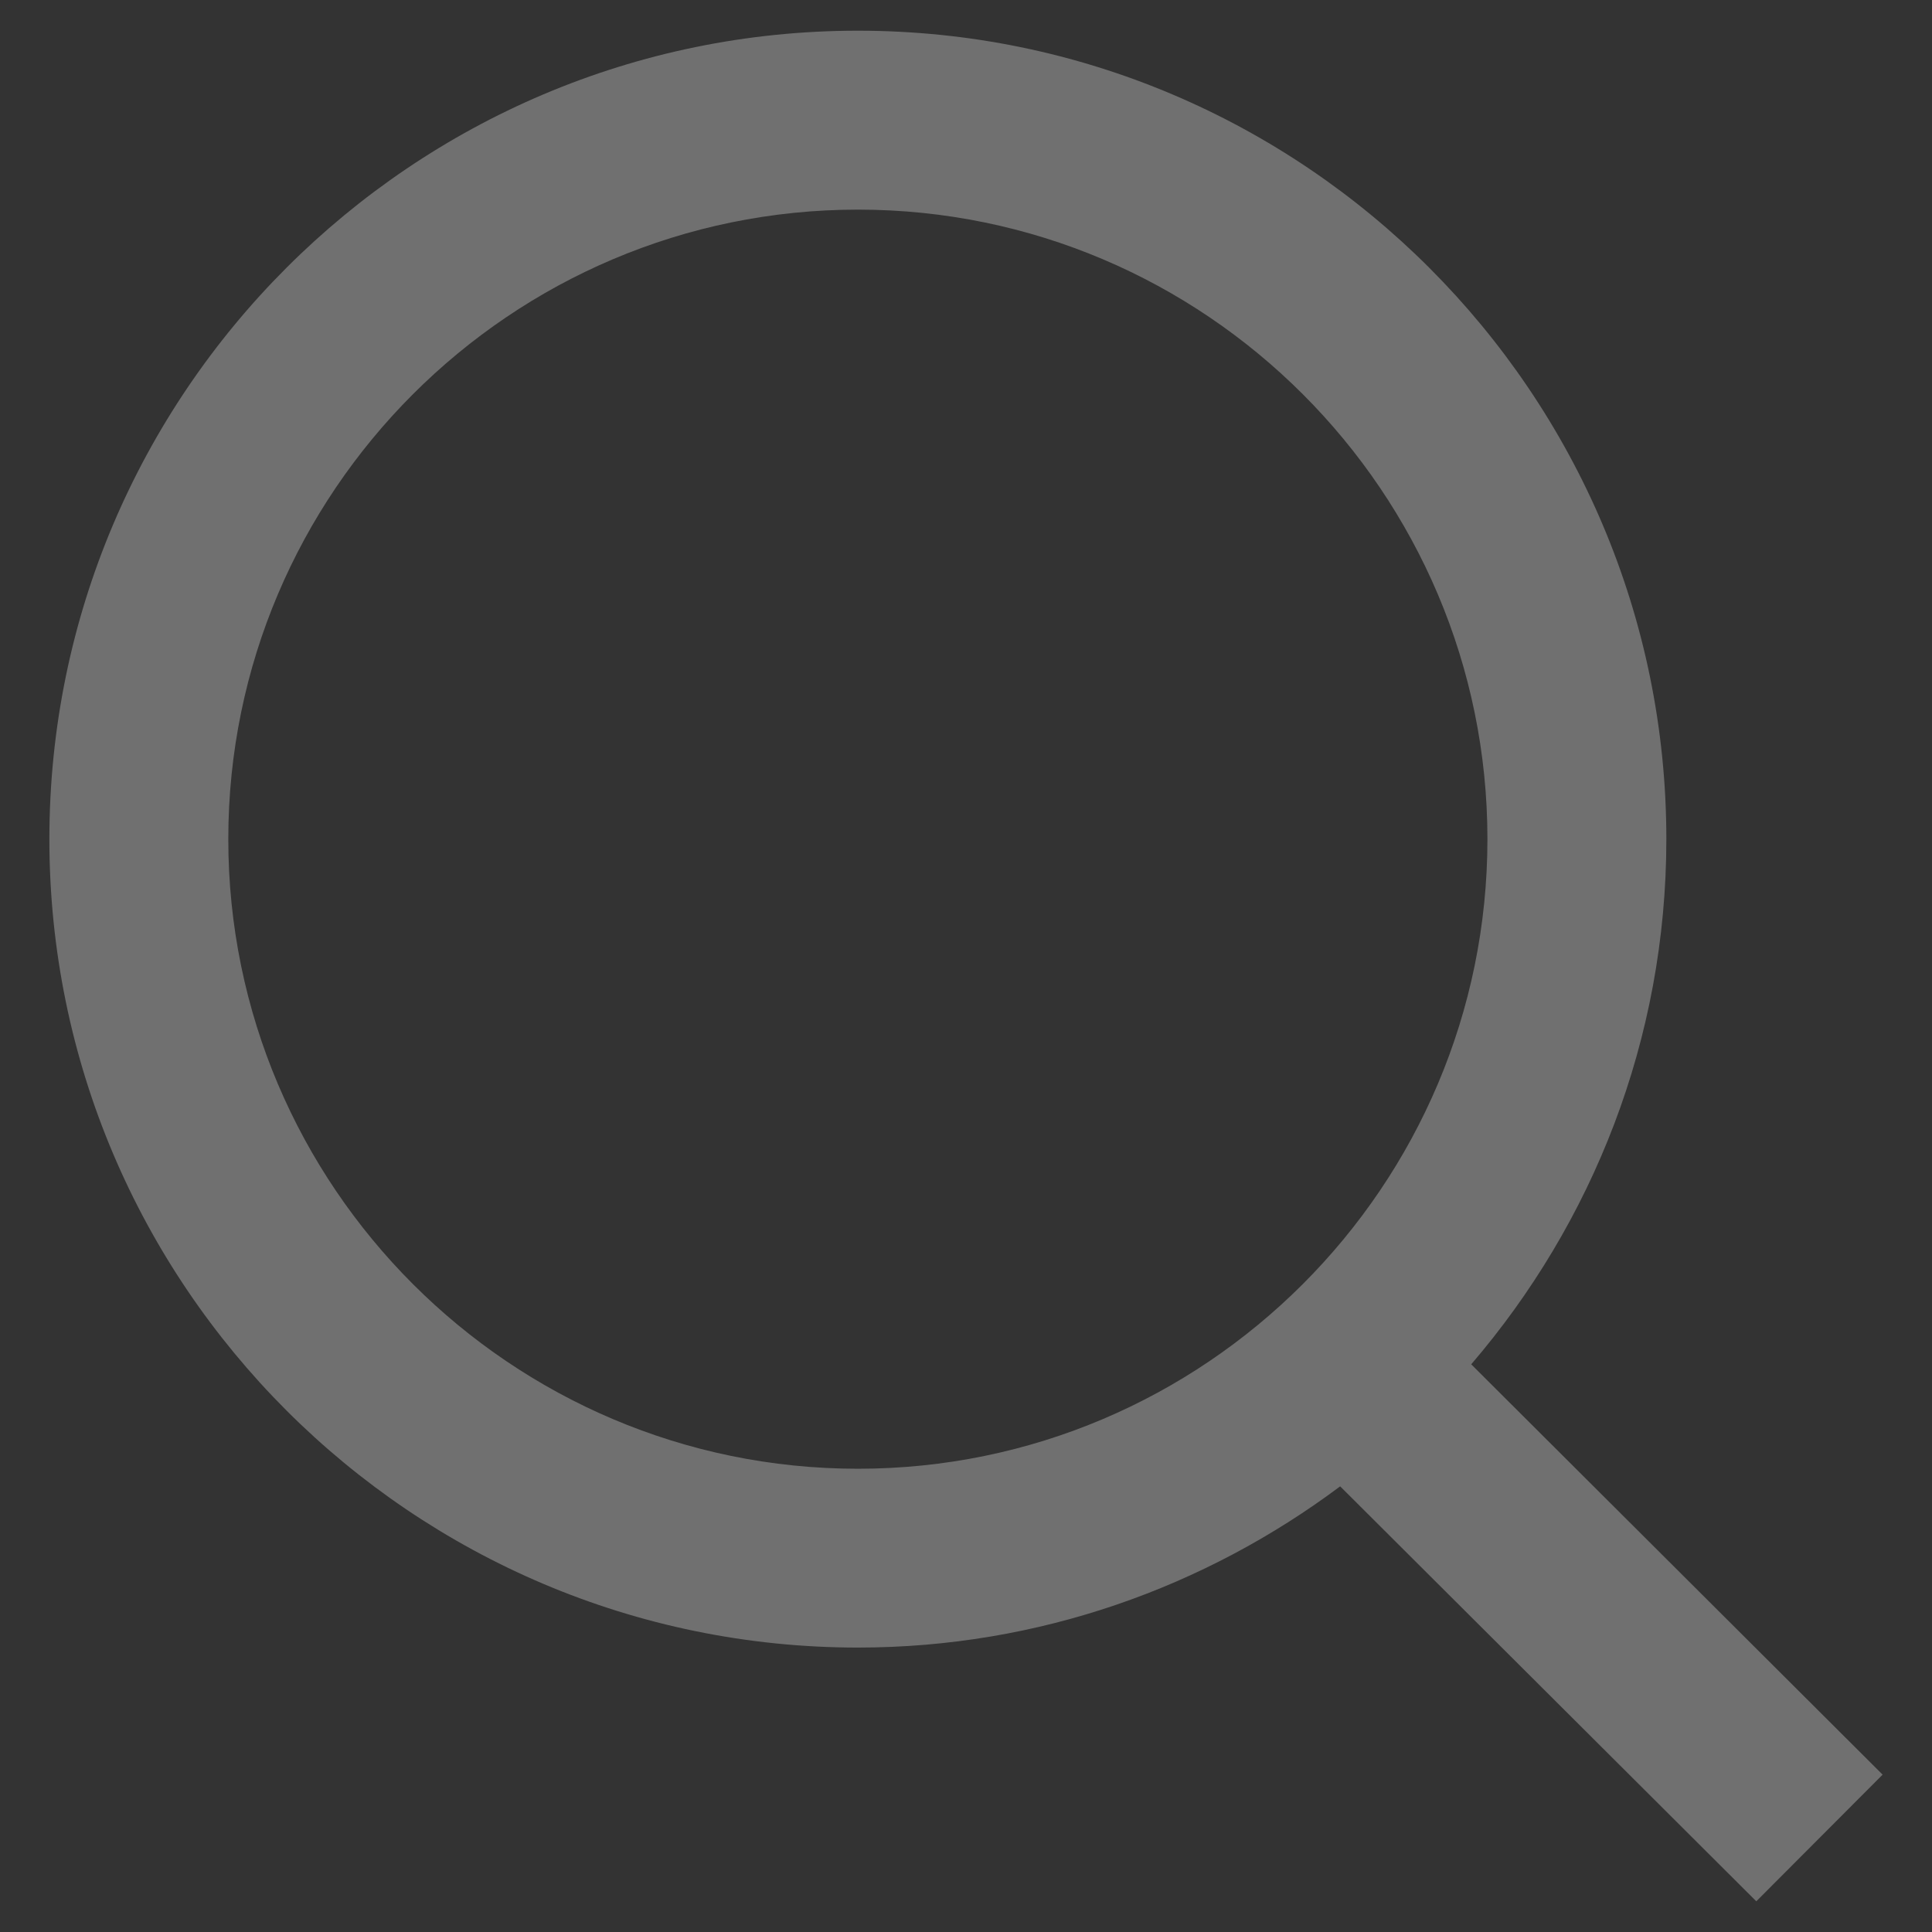 <svg width="18" height="18" viewBox="0 0 18 18" fill="none" xmlns="http://www.w3.org/2000/svg">
    <rect x="0" y="0" width="18" height="18" fill="#333333" stroke="none"/>
    <path fill-rule="evenodd" clip-rule="evenodd"
          d="M2.127 7.818C2.127 4.584 4.759 1.953 7.993 1.953C11.226 1.953 13.858 4.584 13.858 7.818C13.858 11.052 11.226 13.684 7.993 13.684C4.759 13.684 2.127 11.052 2.127 7.818ZM17.54 16.534L13.707 12.711C14.837 11.394 15.525 9.686 15.525 7.818C15.525 3.665 12.145 0.286 7.993 0.286C3.84 0.286 0.46 3.665 0.46 7.818C0.46 11.971 3.84 15.35 7.993 15.35C9.678 15.35 11.23 14.787 12.486 13.848L16.363 17.714L17.54 16.534Z"
          fill="white" fill-opacity="0.3"/>
</svg>
